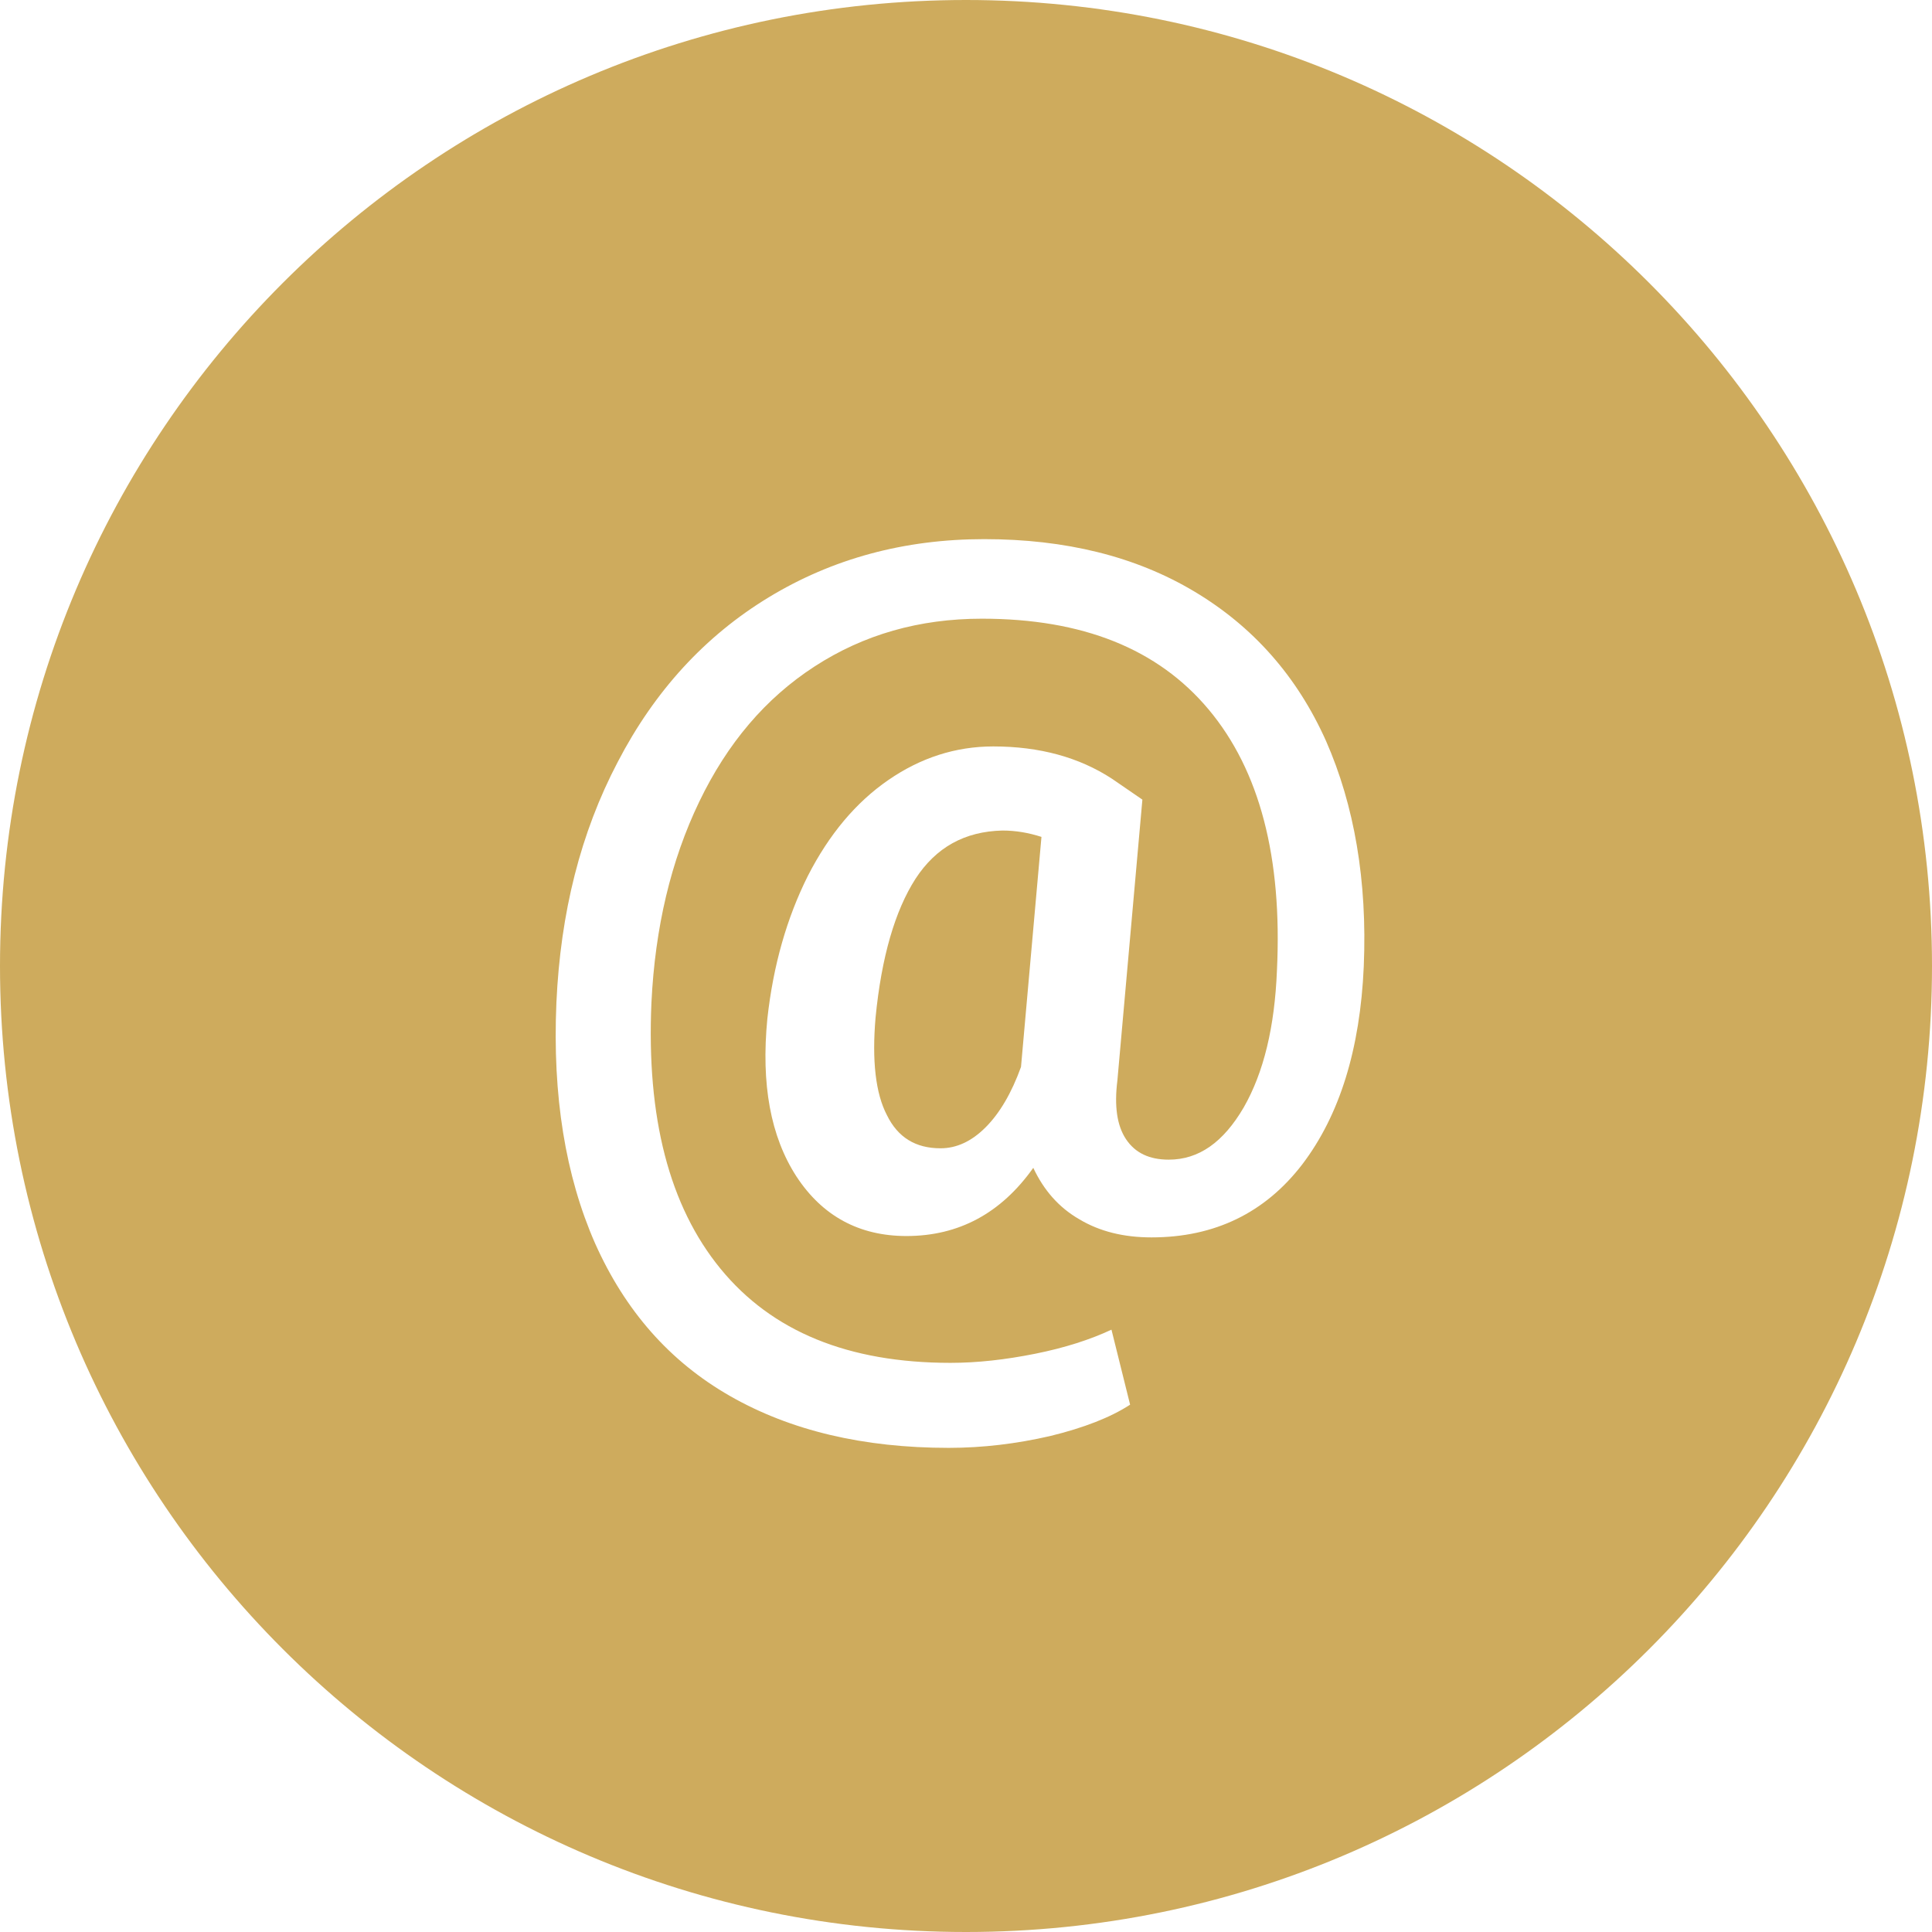 <?xml version="1.0" encoding="utf-8"?>
<!-- Generator: Adobe Illustrator 24.1.1, SVG Export Plug-In . SVG Version: 6.00 Build 0)  -->
<svg version="1.1" id="arrobase" xmlns="http://www.w3.org/2000/svg" xmlns:xlink="http://www.w3.org/1999/xlink" x="0px" y="0px"
	 viewBox="0 0 425 425" style="enable-background:new 0 0 425 425;" xml:space="preserve">
<style type="text/css">
	.st0{fill:#CEAB5D;}
</style>
<g>
	<path class="st0" d="M201.4,193.3c-4.5,7-7.5,17.2-8.8,30.6c-0.8,9.4,0,16.6,2.5,21.4c2.4,4.9,6.3,7.3,11.8,7.3
		c3.5,0,6.8-1.5,9.9-4.6c3.1-3.1,5.7-7.5,7.8-13.3l4.5-50.6c-2.8-0.9-5.6-1.4-8.6-1.4C212.2,182.9,205.9,186.4,201.4,193.3z"/>
	<path class="st0" d="M212.5,0C95.1,0,0,95.1,0,212.5S95.1,425,212.5,425S425,329.9,425,212.5S329.9,0,212.5,0z M300,212.6
		c-0.8,18.2-5.3,32.7-13.5,43.5c-8.2,10.7-19.3,16.1-33.2,16.1c-6.1,0-11.4-1.3-15.9-4c-4.5-2.6-7.8-6.4-10.1-11.3
		c-7.1,10-16.4,15-27.9,15c-10.4,0-18.5-4.4-24.2-13.1c-5.7-8.8-7.8-20.3-6.4-34.7c1.3-11.8,4.3-22.2,8.9-31.4
		c4.7-9.2,10.6-16.2,17.7-21.1c7.1-4.9,14.8-7.4,23.1-7.4c10.2,0,18.9,2.4,26.1,7.1l6.7,4.6l-5.5,61.8c-0.7,5.6-0.1,9.9,1.9,12.9
		c2,3,5.1,4.5,9.4,4.5c6.6,0,12-3.8,16.5-11.5c4.4-7.7,6.8-17.7,7.3-30.1c1.2-24.9-3.8-44-15-57.4s-27.8-20-49.9-20
		c-13.8,0-26,3.5-36.8,10.5c-10.8,7-19.2,16.9-25.4,29.8c-6.2,12.9-9.7,27.6-10.5,44.2c-1.1,25.2,3.9,44.7,15.2,58.5
		c11.3,13.8,28.1,20.7,50.6,20.7c5.9,0,12.1-0.7,18.6-2c6.5-1.3,12.1-3.1,16.8-5.3l4.1,16.5c-4.3,2.8-10.2,5.1-17.6,6.9
		c-7.4,1.7-14.8,2.6-22.3,2.6c-18.8,0-34.8-3.8-48.1-11.4s-23.1-18.8-29.7-33.6c-6.5-14.8-9.4-32.4-8.5-53
		c0.9-19.7,5.3-37.3,13.5-52.9c8.1-15.6,19.2-27.7,33.2-36.2c14-8.5,29.8-12.8,47.4-12.8c17.9,0,33.3,3.8,46.2,11.5
		c12.9,7.7,22.6,18.6,29,32.9C297.9,177.1,300.8,193.7,300,212.6z"/>
</g>
</svg>
